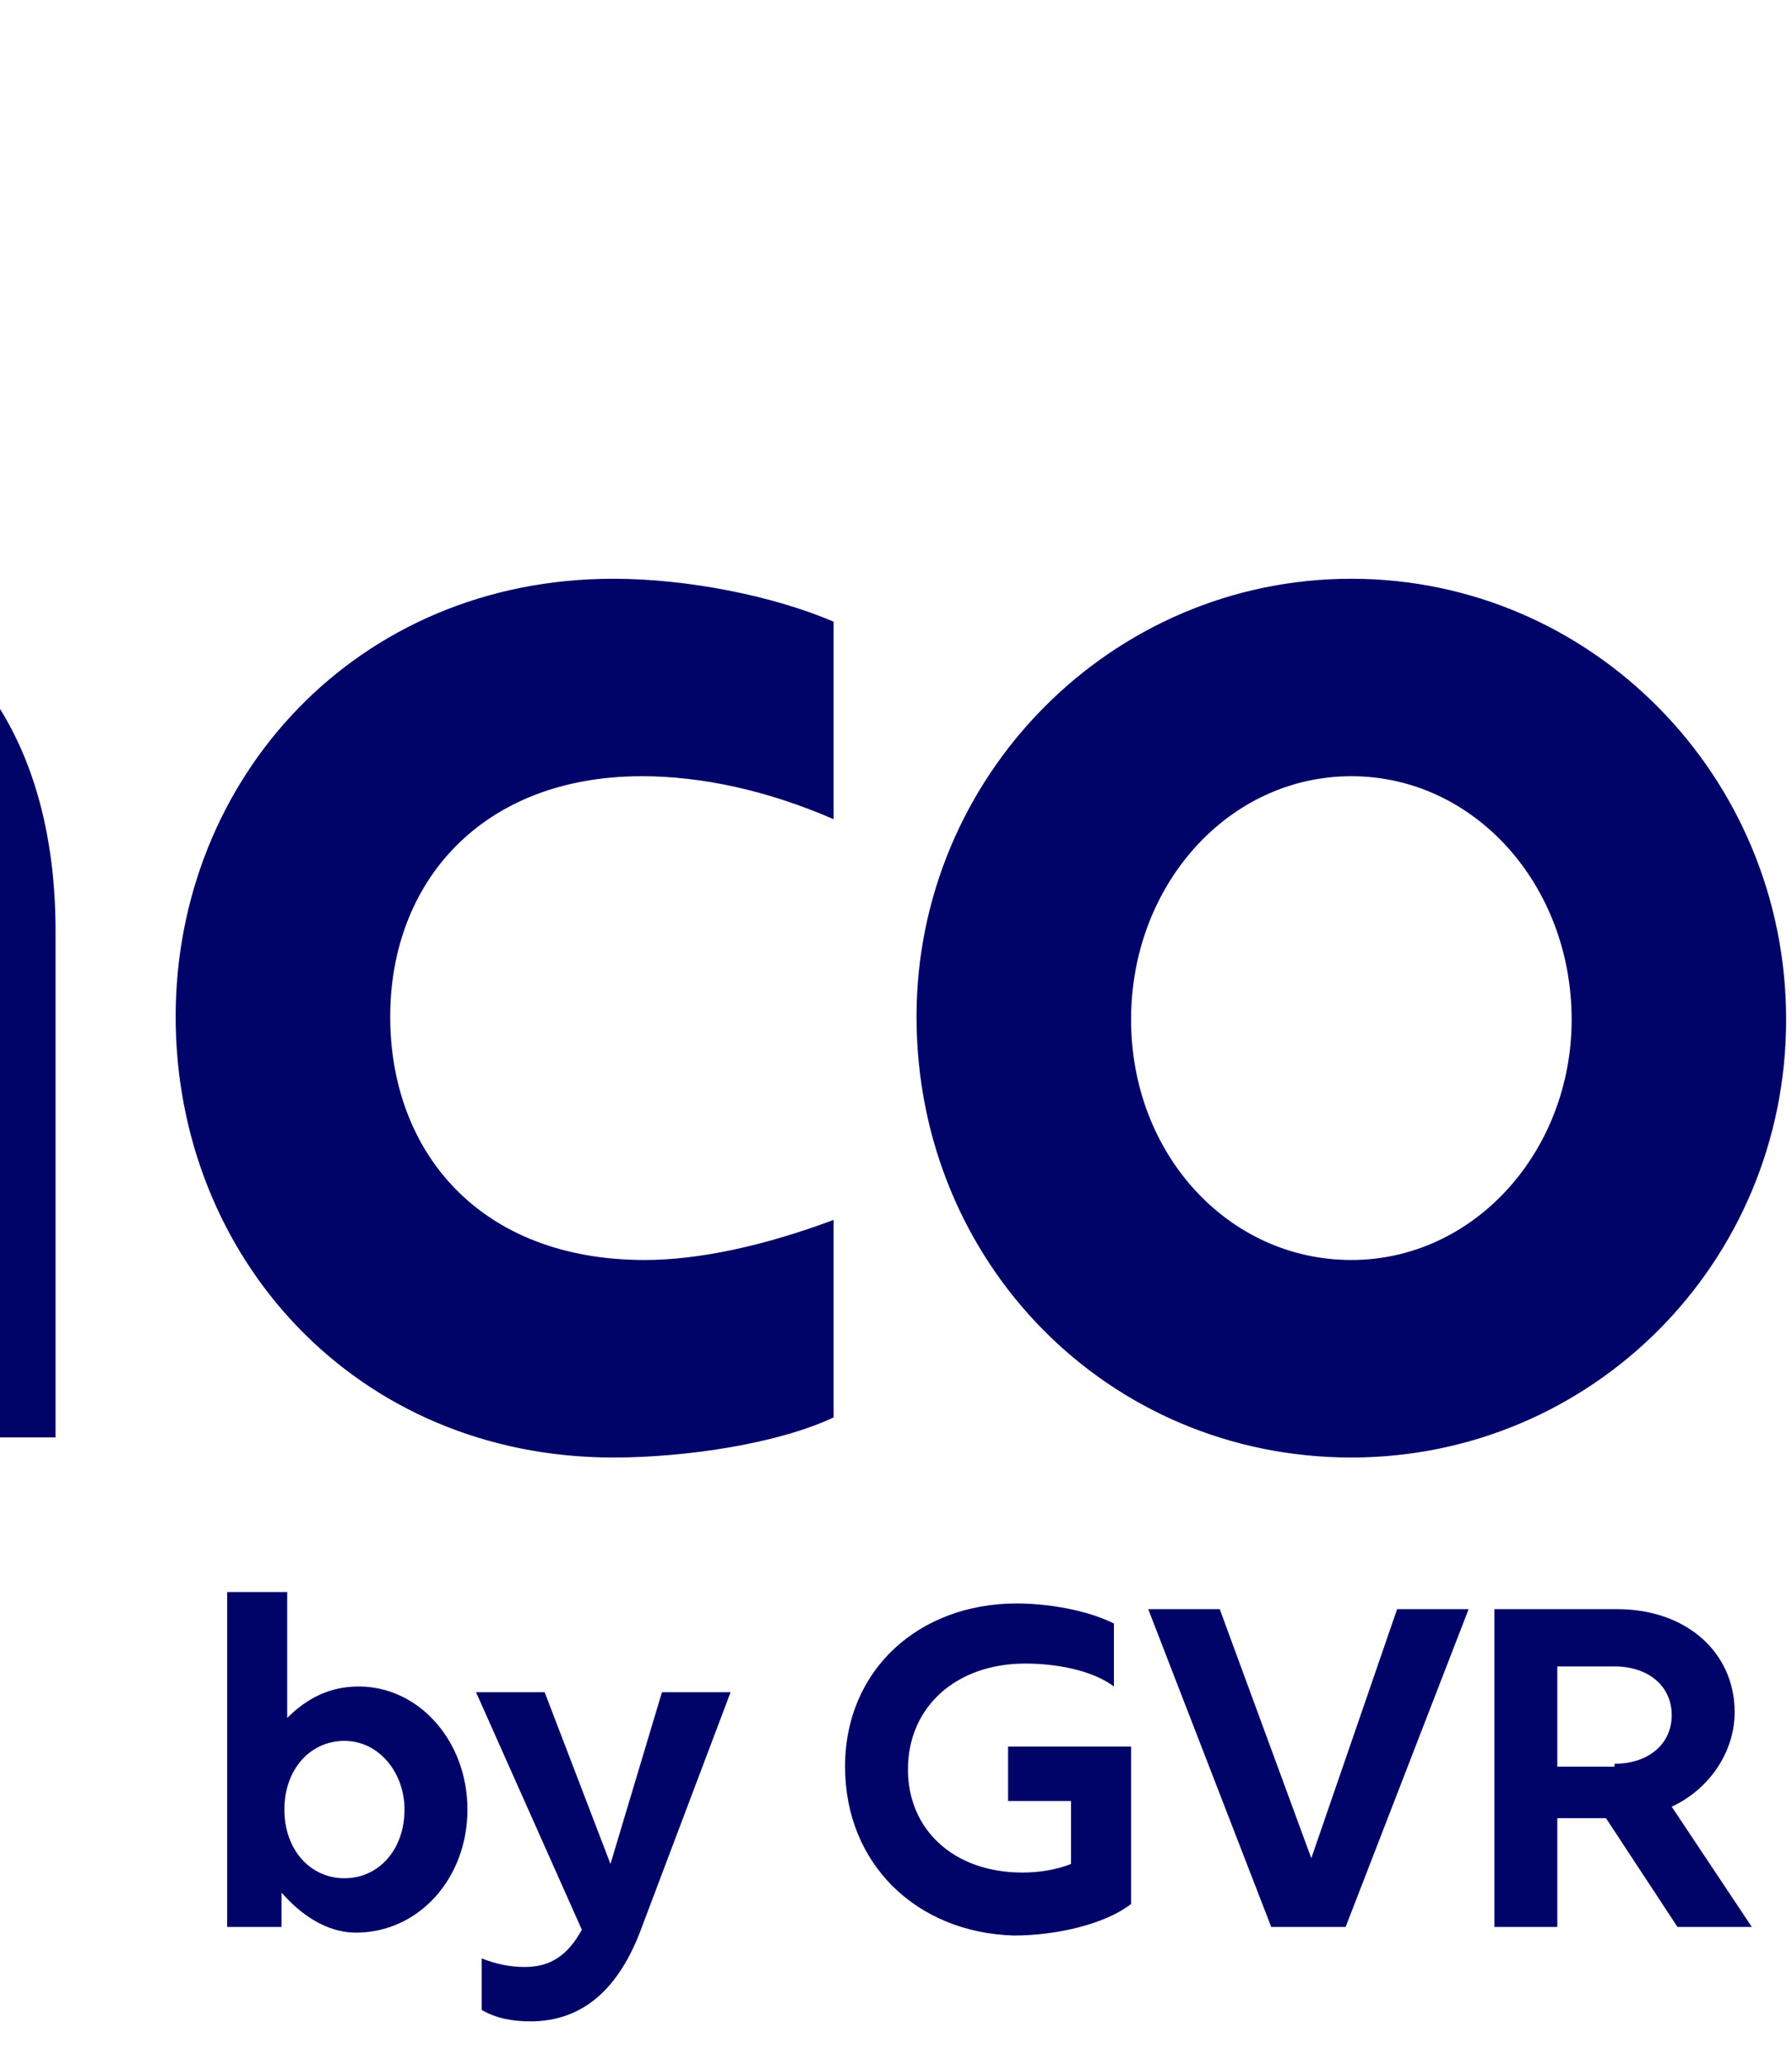 <?xml version="1.0" encoding="UTF-8"?>
<svg xmlns="http://www.w3.org/2000/svg" width="33" height="38" viewBox="0 0 33 38" fill="none">
  <g clip-path="url(#clip0_4755_76787)">
    <path d="M5.184 34.83V35.462H4.183V29.299H5.289V31.616C5.658 31.247 6.08 31.037 6.606 31.037C7.713 31.037 8.608 32.038 8.608 33.302C8.608 34.566 7.713 35.567 6.554 35.567C6.027 35.567 5.553 35.251 5.184 34.83ZM6.343 34.566C6.975 34.566 7.449 34.039 7.449 33.302C7.449 32.617 6.975 32.038 6.343 32.038C5.711 32.038 5.237 32.564 5.237 33.302C5.237 34.039 5.711 34.566 6.343 34.566ZM8.871 36.989V36.041C9.135 36.147 9.398 36.199 9.662 36.199C10.136 36.199 10.452 35.989 10.715 35.514L8.766 31.142H10.03L11.242 34.303L12.19 31.142H13.454L11.821 35.462C11.4 36.621 10.715 37.2 9.767 37.2C9.451 37.2 9.135 37.147 8.871 36.989ZM15.562 32.512C15.562 30.721 16.931 29.509 18.722 29.509C19.249 29.509 19.986 29.614 20.513 29.878V31.037C20.092 30.721 19.407 30.615 18.88 30.615C17.616 30.615 16.72 31.405 16.72 32.564C16.72 33.671 17.563 34.461 18.828 34.461C19.143 34.461 19.46 34.408 19.723 34.303V33.144H18.564V32.143H20.829V35.04C20.355 35.409 19.46 35.62 18.669 35.62C16.878 35.567 15.562 34.303 15.562 32.512ZM21.145 29.614H22.462L24.148 34.197L25.728 29.614H27.045L24.78 35.462H23.41L21.145 29.614ZM27.572 29.614H29.784C31.049 29.614 31.944 30.405 31.944 31.511C31.944 32.248 31.47 32.933 30.785 33.249L32.26 35.462H30.891L29.574 33.46H28.678V35.462H27.519V29.614H27.572ZM29.732 32.459C30.364 32.459 30.785 32.09 30.785 31.564C30.785 31.037 30.364 30.668 29.732 30.668H28.678V32.512H29.732V32.459ZM-19.574 17.235C-19.89 15.286 -21.155 13.864 -23.051 13.864C-24.947 13.864 -26.317 15.234 -26.633 17.235H-19.574ZM-30.479 18.921C-30.479 14.338 -27.37 10.651 -22.946 10.651C-18.679 10.651 -15.834 13.811 -15.834 19.132C-15.834 19.395 -15.834 19.711 -15.887 19.975H-26.791C-26.633 21.924 -24.895 23.399 -22.155 23.399C-20.206 23.399 -18.363 22.714 -16.888 21.608V25.137C-18.573 26.296 -20.47 26.823 -22.366 26.823C-27.265 26.823 -30.479 23.399 -30.479 18.921ZM24.885 23.188C27.151 23.188 28.942 21.186 28.942 18.763C28.942 16.287 27.151 14.285 24.885 14.285C22.62 14.285 20.829 16.287 20.829 18.763C20.829 21.239 22.62 23.188 24.885 23.188ZM16.878 18.71C16.878 14.285 20.46 10.651 24.885 10.651C29.31 10.651 32.892 14.285 32.892 18.763C32.892 23.241 29.31 26.823 24.885 26.823C20.408 26.823 16.878 23.241 16.878 18.71ZM-68.669 11.019H-66.615V26.454H-70.724V13.021C-70.671 11.915 -69.776 11.019 -68.669 11.019ZM-55.869 14.233C-57.713 14.233 -59.03 15.813 -59.03 18.184V26.507H-63.138V11.019H-59.188V13.706C-58.239 11.81 -56.501 10.651 -54.183 10.651C-50.865 10.651 -48.652 13.074 -48.652 17.13V26.454H-52.761V18.131C-52.708 15.655 -53.867 14.233 -55.869 14.233ZM-47.757 11.019H-43.174L-39.276 22.187L-35.325 11.019H-30.794L-37.274 26.454H-41.277L-47.757 11.019ZM-6.194 14.233C-8.038 14.233 -9.355 15.813 -9.355 18.184V26.507H-13.464V11.019H-9.513V13.706C-8.565 11.81 -6.826 10.651 -4.509 10.651C-1.19 10.651 1.023 13.074 1.023 17.13V26.454H-3.086V18.131C-3.086 15.655 -4.245 14.233 -6.194 14.233ZM3.235 18.71C3.235 14.338 6.554 10.651 11.295 10.651C12.664 10.651 14.245 10.967 15.351 11.441V15.076C14.139 14.549 12.928 14.285 11.821 14.285C8.871 14.285 7.186 16.235 7.186 18.71C7.186 21.186 8.819 23.188 11.874 23.188C12.875 23.188 14.086 22.924 15.351 22.45V26.085C14.35 26.559 12.664 26.823 11.295 26.823C6.554 26.823 3.235 23.135 3.235 18.71ZM-68.511 7.595H-65.246L-66.615 8.965H-68.669C-69.776 8.965 -70.671 8.07 -70.671 6.963V4.909L-69.302 3.539V6.805C-69.302 7.227 -68.933 7.595 -68.511 7.595ZM-66.615 4.909V0.8L-67.985 2.17V6.068C-67.985 6.173 -67.879 6.278 -67.774 6.278H-63.876L-62.506 4.909H-66.615ZM-74.885 7.595H-78.151L-76.782 8.965H-74.727C-73.621 8.965 -72.726 8.07 -72.726 6.963V4.909L-74.095 3.539V6.805C-74.095 7.227 -74.464 7.595 -74.885 7.595ZM-80.891 4.909L-79.521 6.278H-75.623C-75.517 6.278 -75.412 6.173 -75.412 6.068V2.17L-76.782 0.8V4.909H-80.891ZM-74.095 13.179V16.445L-72.726 15.076V13.021C-72.726 11.915 -73.621 11.019 -74.727 11.019H-76.782L-78.151 12.389H-74.885C-74.464 12.389 -74.095 12.705 -74.095 13.179ZM-76.782 15.076V19.184L-75.412 17.815V13.917C-75.412 13.811 -75.517 13.706 -75.623 13.706H-79.521L-80.891 15.076H-76.782Z" fill="#000468"></path>
  </g>
  <defs>
    <clipPath id="clip0_4755_76787">
      <rect width="113.783" height="36.4" fill="white" transform="translate(-80.891 0.8)"></rect>
    </clipPath>
  </defs>
</svg>
